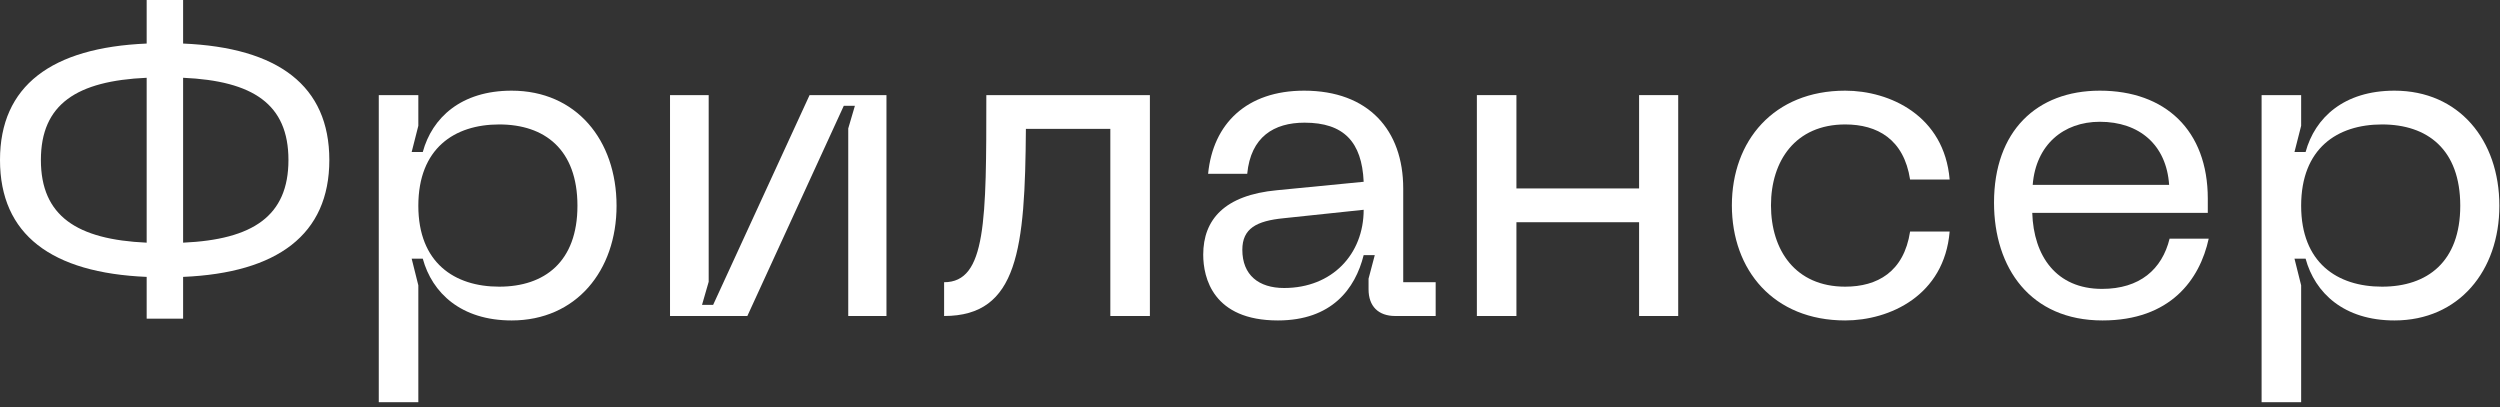 <?xml version="1.0" encoding="utf-8"?>
<svg xmlns="http://www.w3.org/2000/svg" fill="none" height="100%" overflow="visible" preserveAspectRatio="none" style="display: block;" viewBox="0 0 135 22" width="100%">
<rect x="0" y="0" width="135" height="22" fill="#333333" stroke="none"/>
<g id="">
<path d="M7.92 0H9.888V2.352C15.024 2.568 17.784 4.632 17.784 8.64C17.784 12.672 14.976 14.736 9.888 14.952V17.208H7.92V14.952C2.784 14.736 0 12.672 0 8.64C0 4.632 2.784 2.568 7.92 2.352V0ZM2.208 8.64C2.208 11.664 4.152 12.936 7.92 13.104V4.2C4.152 4.368 2.208 5.616 2.208 8.64ZM9.888 13.104C13.656 12.936 15.576 11.664 15.576 8.64C15.576 5.616 13.656 4.368 9.888 4.2V13.104Z" fill="white"/>
<path d="M20.454 21.72V5.136H22.59V6.792L22.23 8.208H22.83C23.334 6.36 24.894 4.896 27.63 4.896C31.11 4.896 33.294 7.56 33.294 11.112C33.294 14.616 31.11 17.304 27.63 17.304C24.894 17.304 23.334 15.816 22.83 13.968H22.23L22.59 15.408V21.72H20.454ZM22.59 11.112C22.59 14.184 24.534 15.48 26.958 15.48C29.406 15.48 31.182 14.136 31.182 11.112C31.182 8.064 29.406 6.72 26.958 6.72C24.534 6.72 22.59 8.016 22.59 11.112Z" fill="white"/>
<path d="M47.869 17.064H45.805V6.936L46.165 5.712H45.565L40.357 17.064H36.181V5.136H38.269V15.216L37.909 16.464H38.509L43.717 5.136H47.869V17.064Z" fill="white"/>
<path d="M62.094 5.136V17.064H59.958V6.96H55.398C55.35 13.416 54.99 17.064 50.982 17.064V15.24C53.262 15.24 53.262 11.904 53.262 5.136H62.094Z" fill="white"/>
<path d="M64.974 13.752C64.974 11.856 66.126 10.536 68.958 10.272L73.638 9.816C73.542 7.656 72.558 6.624 70.446 6.624C68.79 6.624 67.542 7.392 67.35 9.384H65.238C65.502 6.672 67.326 4.896 70.422 4.896C73.902 4.896 75.774 7.032 75.774 10.176V15.24H77.526V17.064H75.342C74.43 17.064 73.902 16.536 73.902 15.624V15.048L74.238 13.776H73.638C73.182 15.6 71.91 17.304 69.006 17.304C65.502 17.304 64.974 15 64.974 13.752ZM67.086 13.488C67.086 14.856 67.974 15.552 69.342 15.552C71.934 15.552 73.638 13.728 73.638 11.328L69.318 11.784C67.854 11.928 67.086 12.336 67.086 13.488Z" fill="white"/>
<path d="M79.751 5.136H81.887V10.176H88.511V5.136H90.623V17.064H88.511V12H81.887V17.064H79.751V5.136Z" fill="white"/>
<path d="M93.521 11.088C93.521 7.608 95.777 4.896 99.641 4.896C102.041 4.896 104.993 6.24 105.281 9.696H103.145C102.809 7.512 101.369 6.72 99.641 6.72C96.953 6.72 95.633 8.688 95.633 11.088C95.633 13.512 96.953 15.48 99.641 15.48C101.369 15.48 102.809 14.688 103.145 12.504H105.281C104.993 15.96 102.041 17.304 99.641 17.304C95.777 17.304 93.521 14.592 93.521 11.088Z" fill="white"/>
<path d="M107.677 10.944C107.677 7.08 109.982 4.896 113.39 4.896C116.918 4.896 119.221 7.032 119.221 10.728V11.496H109.742C109.814 13.824 111.037 15.6 113.509 15.6C115.549 15.6 116.75 14.544 117.158 12.888H119.27C118.789 15.096 117.206 17.304 113.534 17.304C109.646 17.304 107.677 14.472 107.677 10.944ZM109.766 9.984H117.133C116.989 7.824 115.526 6.576 113.39 6.576C111.422 6.576 109.934 7.824 109.766 9.984Z" fill="white"/>
<path d="M122.126 21.72V5.136H124.262V6.792L123.902 8.208H124.502C125.006 6.36 126.566 4.896 129.302 4.896C132.782 4.896 134.966 7.56 134.966 11.112C134.966 14.616 132.782 17.304 129.302 17.304C126.566 17.304 125.006 15.816 124.502 13.968H123.902L124.262 15.408V21.72H122.126ZM124.262 11.112C124.262 14.184 126.206 15.48 128.63 15.48C131.078 15.48 132.854 14.136 132.854 11.112C132.854 8.064 131.078 6.72 128.63 6.72C126.206 6.72 124.262 8.016 124.262 11.112Z" fill="white"/>
</g>
</svg>